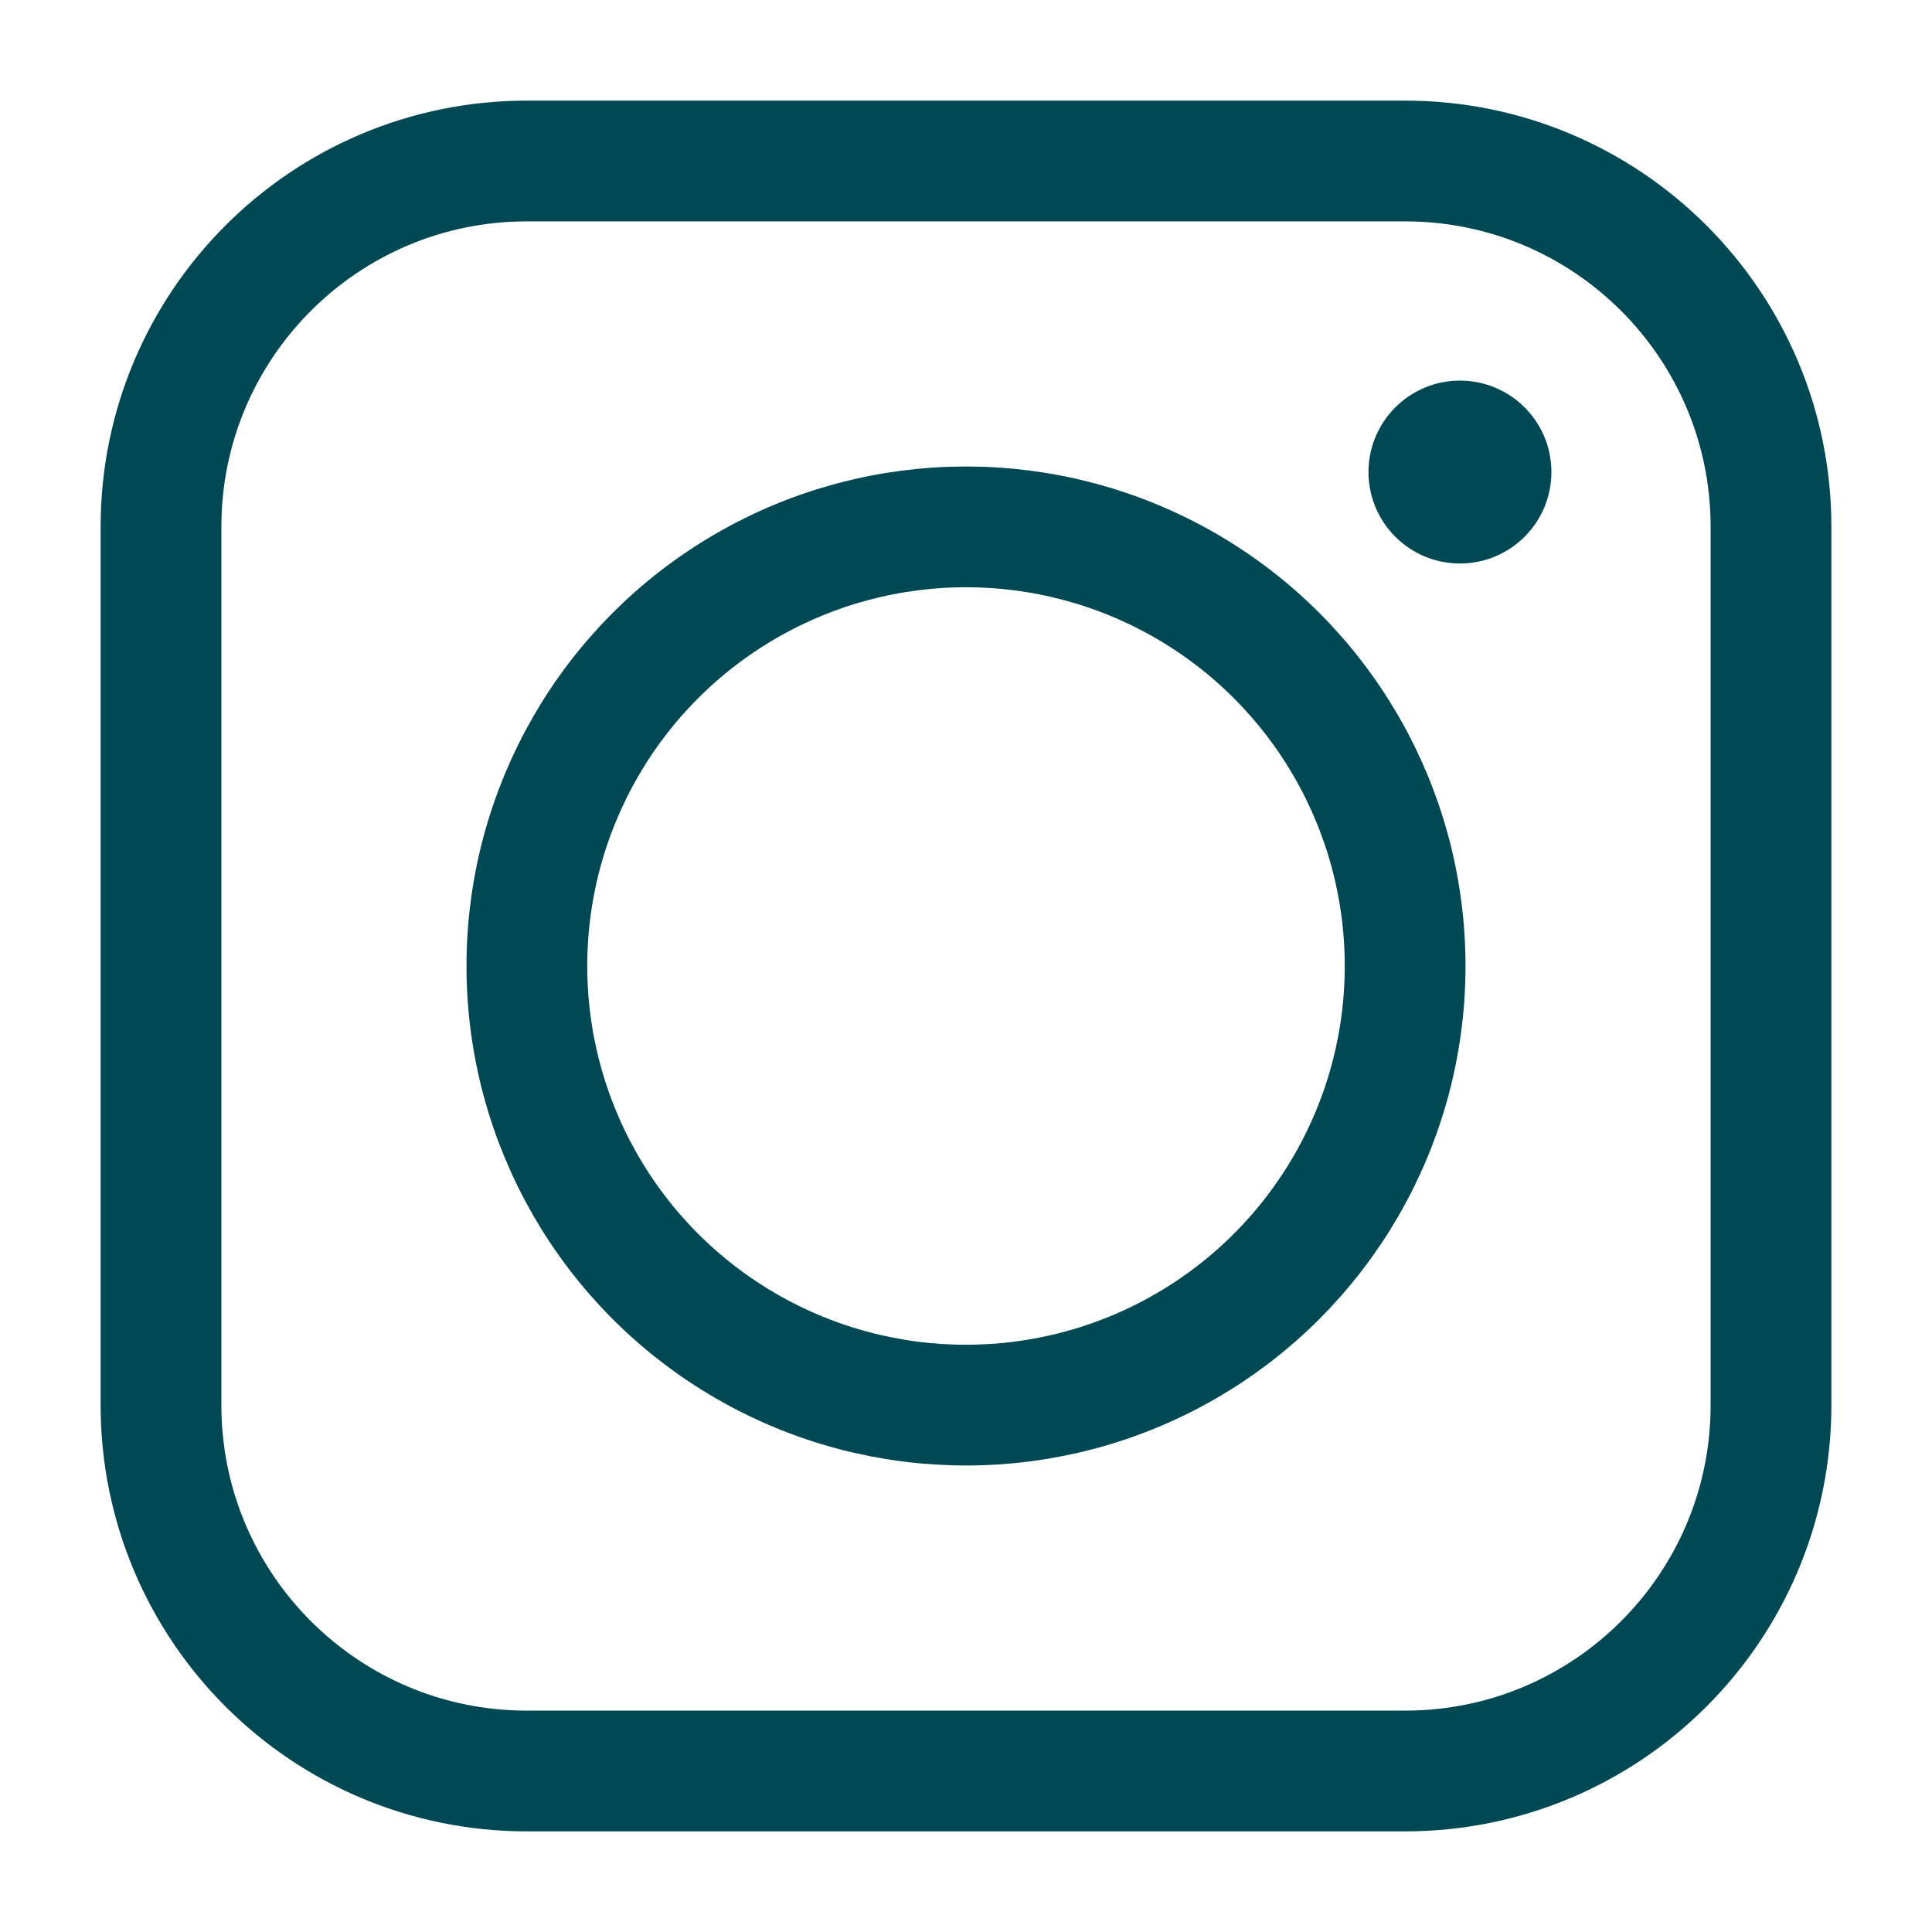 <svg width="24" height="24" viewBox="0 0 24 24" fill="none" xmlns="http://www.w3.org/2000/svg">
<path d="M17.454 22H6.545C4.035 22 2 19.965 2 17.454V6.545C2 4.035 4.035 2 6.545 2H17.454C19.965 2 22 4.035 22 6.545V17.454C22 19.965 19.965 22 17.454 22Z" stroke="#004853" stroke-width="1.5"/>
<circle cx="12" cy="12" r="5.455" stroke="#004853" stroke-width="1.5"/>
<circle cx="18.136" cy="5.864" r="1.136" fill="#004853"/>
</svg>
